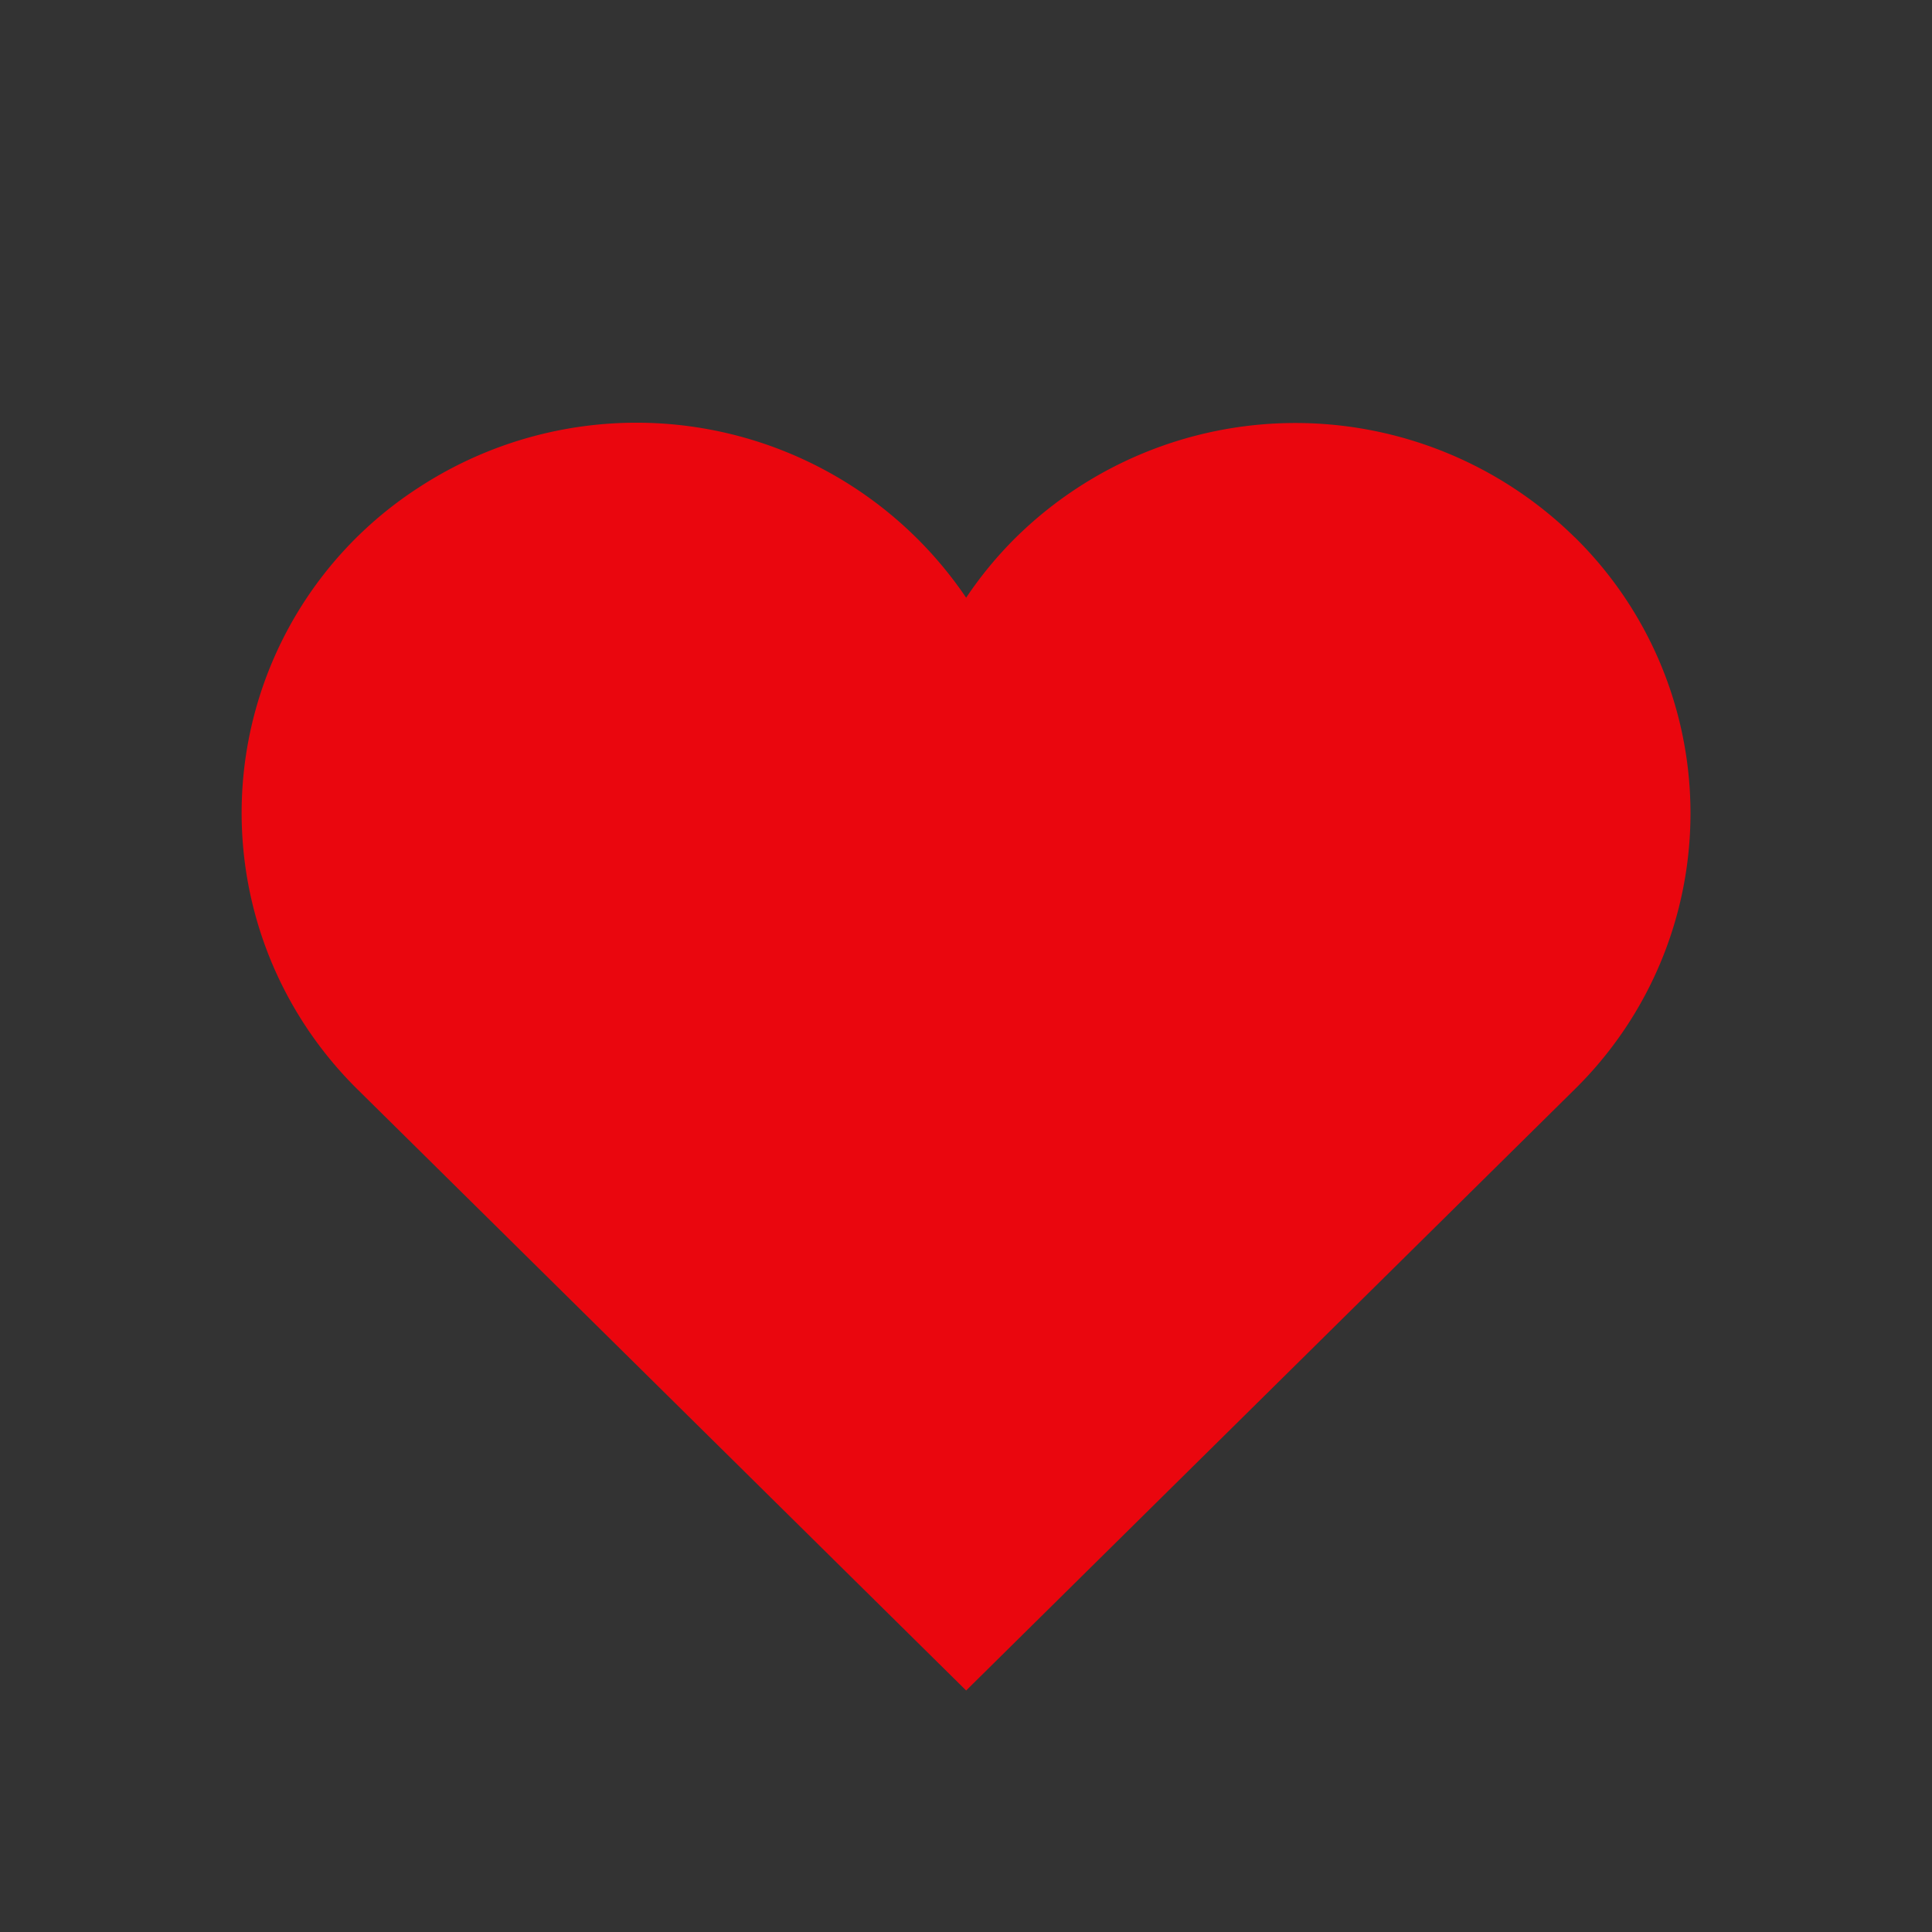 <svg xmlns="http://www.w3.org/2000/svg" height="64" width="64" viewBox="0 0 64 64"><rect x="0" y="0" width="64" height="64" fill="#333333" stroke="none"/><title>		heart anim	</title><g fill="#ffffff" class="nc-icon-wrapper"><g class="nc-loop-heart-64-icon-f"><path d="M52.166,17.8a13.2,13.2,0,0,0-18.509,0,12.93,12.93,0,0,0-1.652,2,13.188,13.188,0,0,0-18.138-3.648,12.835,12.835,0,0,0-3.692,17.918,12.984,12.984,0,0,0,1.668,2.017L32.005,56,52.166,36.083a12.82,12.82,0,0,0,0-18.286Z" fill="#EA060E">			</path><circle cx="32" cy="32" data-color="color-10" r="30">			</circle></g><style>			.nc-loop-heart-64-icon-f{--animation-duration:1.8s}.nc-loop-heart-64-icon-f *{transform-origin:50% 50%}.nc-loop-heart-64-icon-f :nth-child(1){animation:nc-loop-heart-anim 1.8s infinite}.nc-loop-heart-64-icon-f :nth-child(2){transform:scale(0);animation:nc-loop-heart-anim-2 1.8s infinite}@keyframes nc-loop-heart-anim{0%,100%,20%,40%{transform:scaleY(1)}10%,30%{transform:scale(.8)}}@keyframes nc-loop-heart-anim-2{0%{transform:scale(0);opacity:1}100%,40%{opacity:0;transform:scale(1)}}		</style></g></svg>